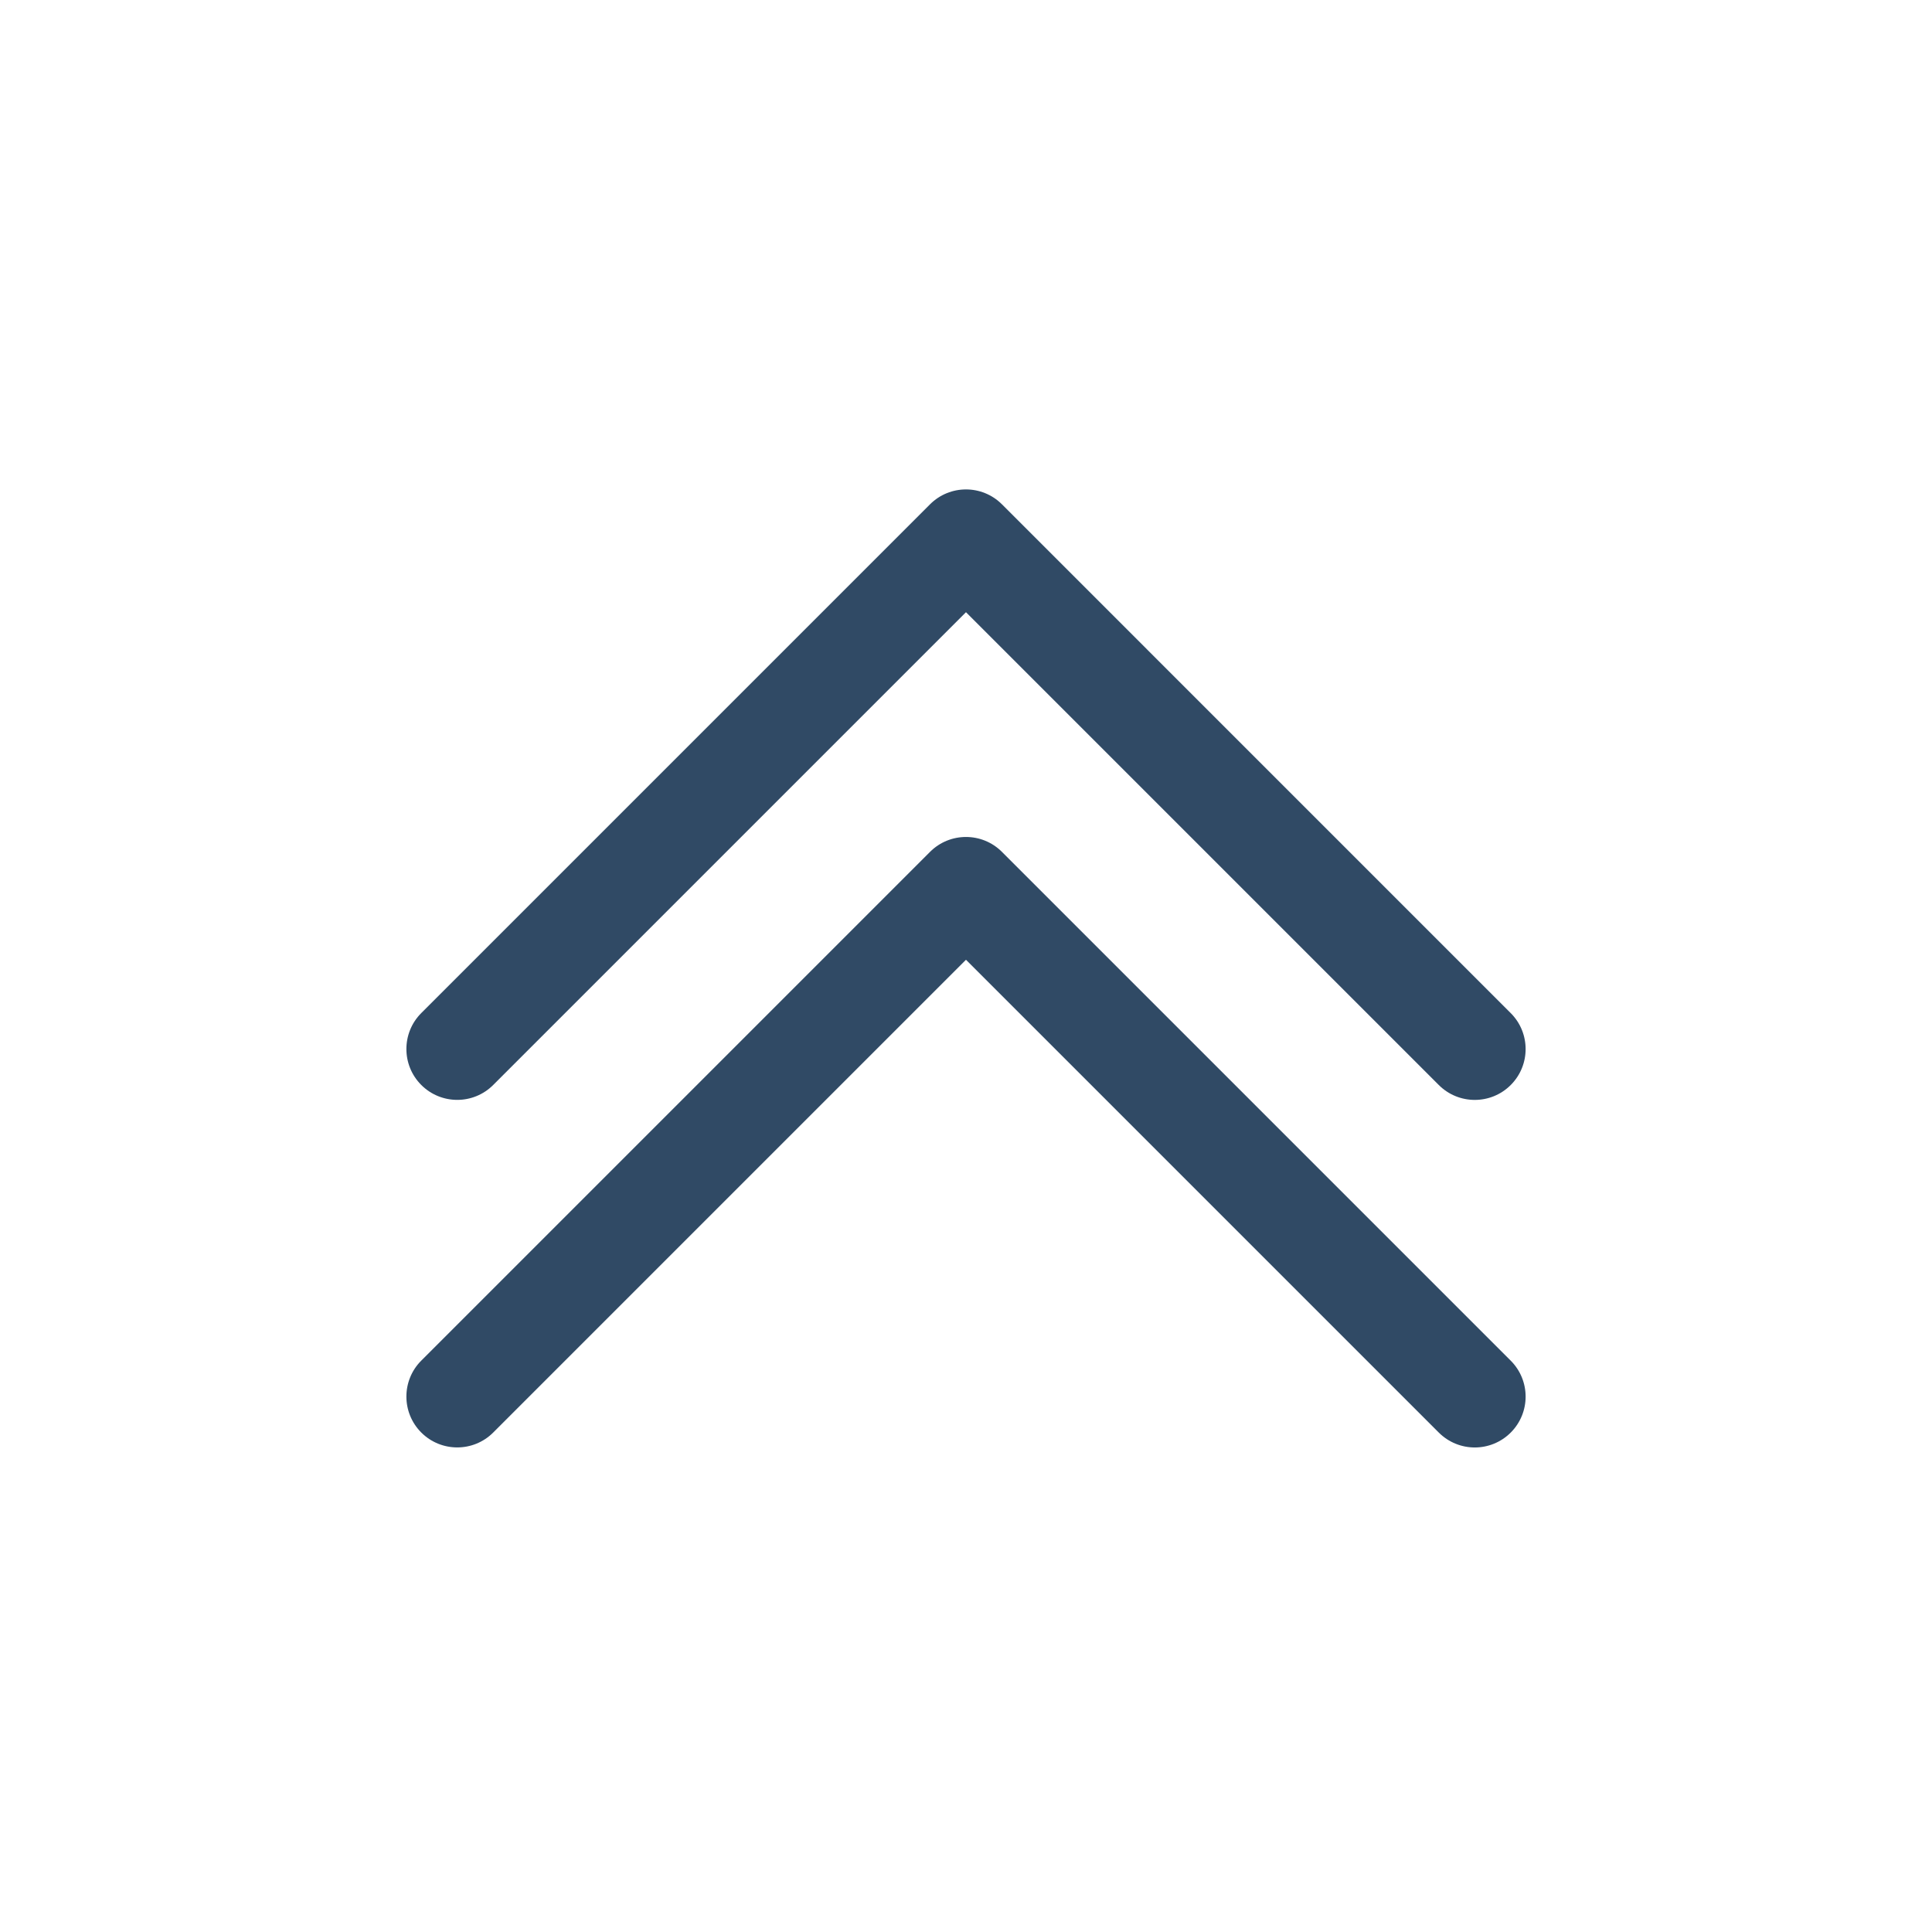 <svg xmlns="http://www.w3.org/2000/svg" xmlns:xlink="http://www.w3.org/1999/xlink" width="500" zoomAndPan="magnify" viewBox="0 0 375 375" height="500" preserveAspectRatio="xMidYMid meet" version="1.0"><defs><clipPath id="c628c814fc"><path d="M 78 95 L 296.926 95 L 296.926 214 L 78 214 Z M 78 95 " clip-rule="nonzero"/></clipPath><clipPath id="d330638c2b"><path d="M 78 162 L 296.926 162 L 296.926 281 L 78 281 Z M 78 162 " clip-rule="nonzero"/></clipPath></defs><g clip-path="url(#c628c814fc)"><path fill="#304a65" d="M 286.25 213.492 C 283.73 213.492 281.199 212.531 279.27 210.602 L 187.496 118.828 L 95.73 210.594 C 91.879 214.449 85.625 214.449 81.77 210.594 C 77.918 206.738 77.918 200.488 81.77 196.633 L 180.516 97.887 C 184.371 94.035 190.621 94.035 194.477 97.887 L 293.23 196.641 C 297.086 200.496 297.086 206.75 293.23 210.602 C 291.305 212.531 288.773 213.492 286.25 213.492 Z M 286.25 213.492 " fill-opacity="1" fill-rule="nonzero"/></g><g clip-path="url(#d330638c2b)"><path fill="#304a65" d="M 286.25 280.953 C 283.73 280.953 281.199 279.988 279.27 278.062 L 187.496 186.289 L 95.73 278.055 C 91.879 281.906 85.625 281.906 81.77 278.055 C 77.918 274.199 77.918 267.945 81.77 264.094 L 180.516 165.348 C 184.371 161.492 190.621 161.492 194.477 165.348 L 293.23 264.102 C 297.086 267.957 297.086 274.207 293.23 278.062 C 291.305 279.988 288.773 280.953 286.25 280.953 Z M 286.25 280.953 " fill-opacity="1" fill-rule="nonzero"/></g></svg>